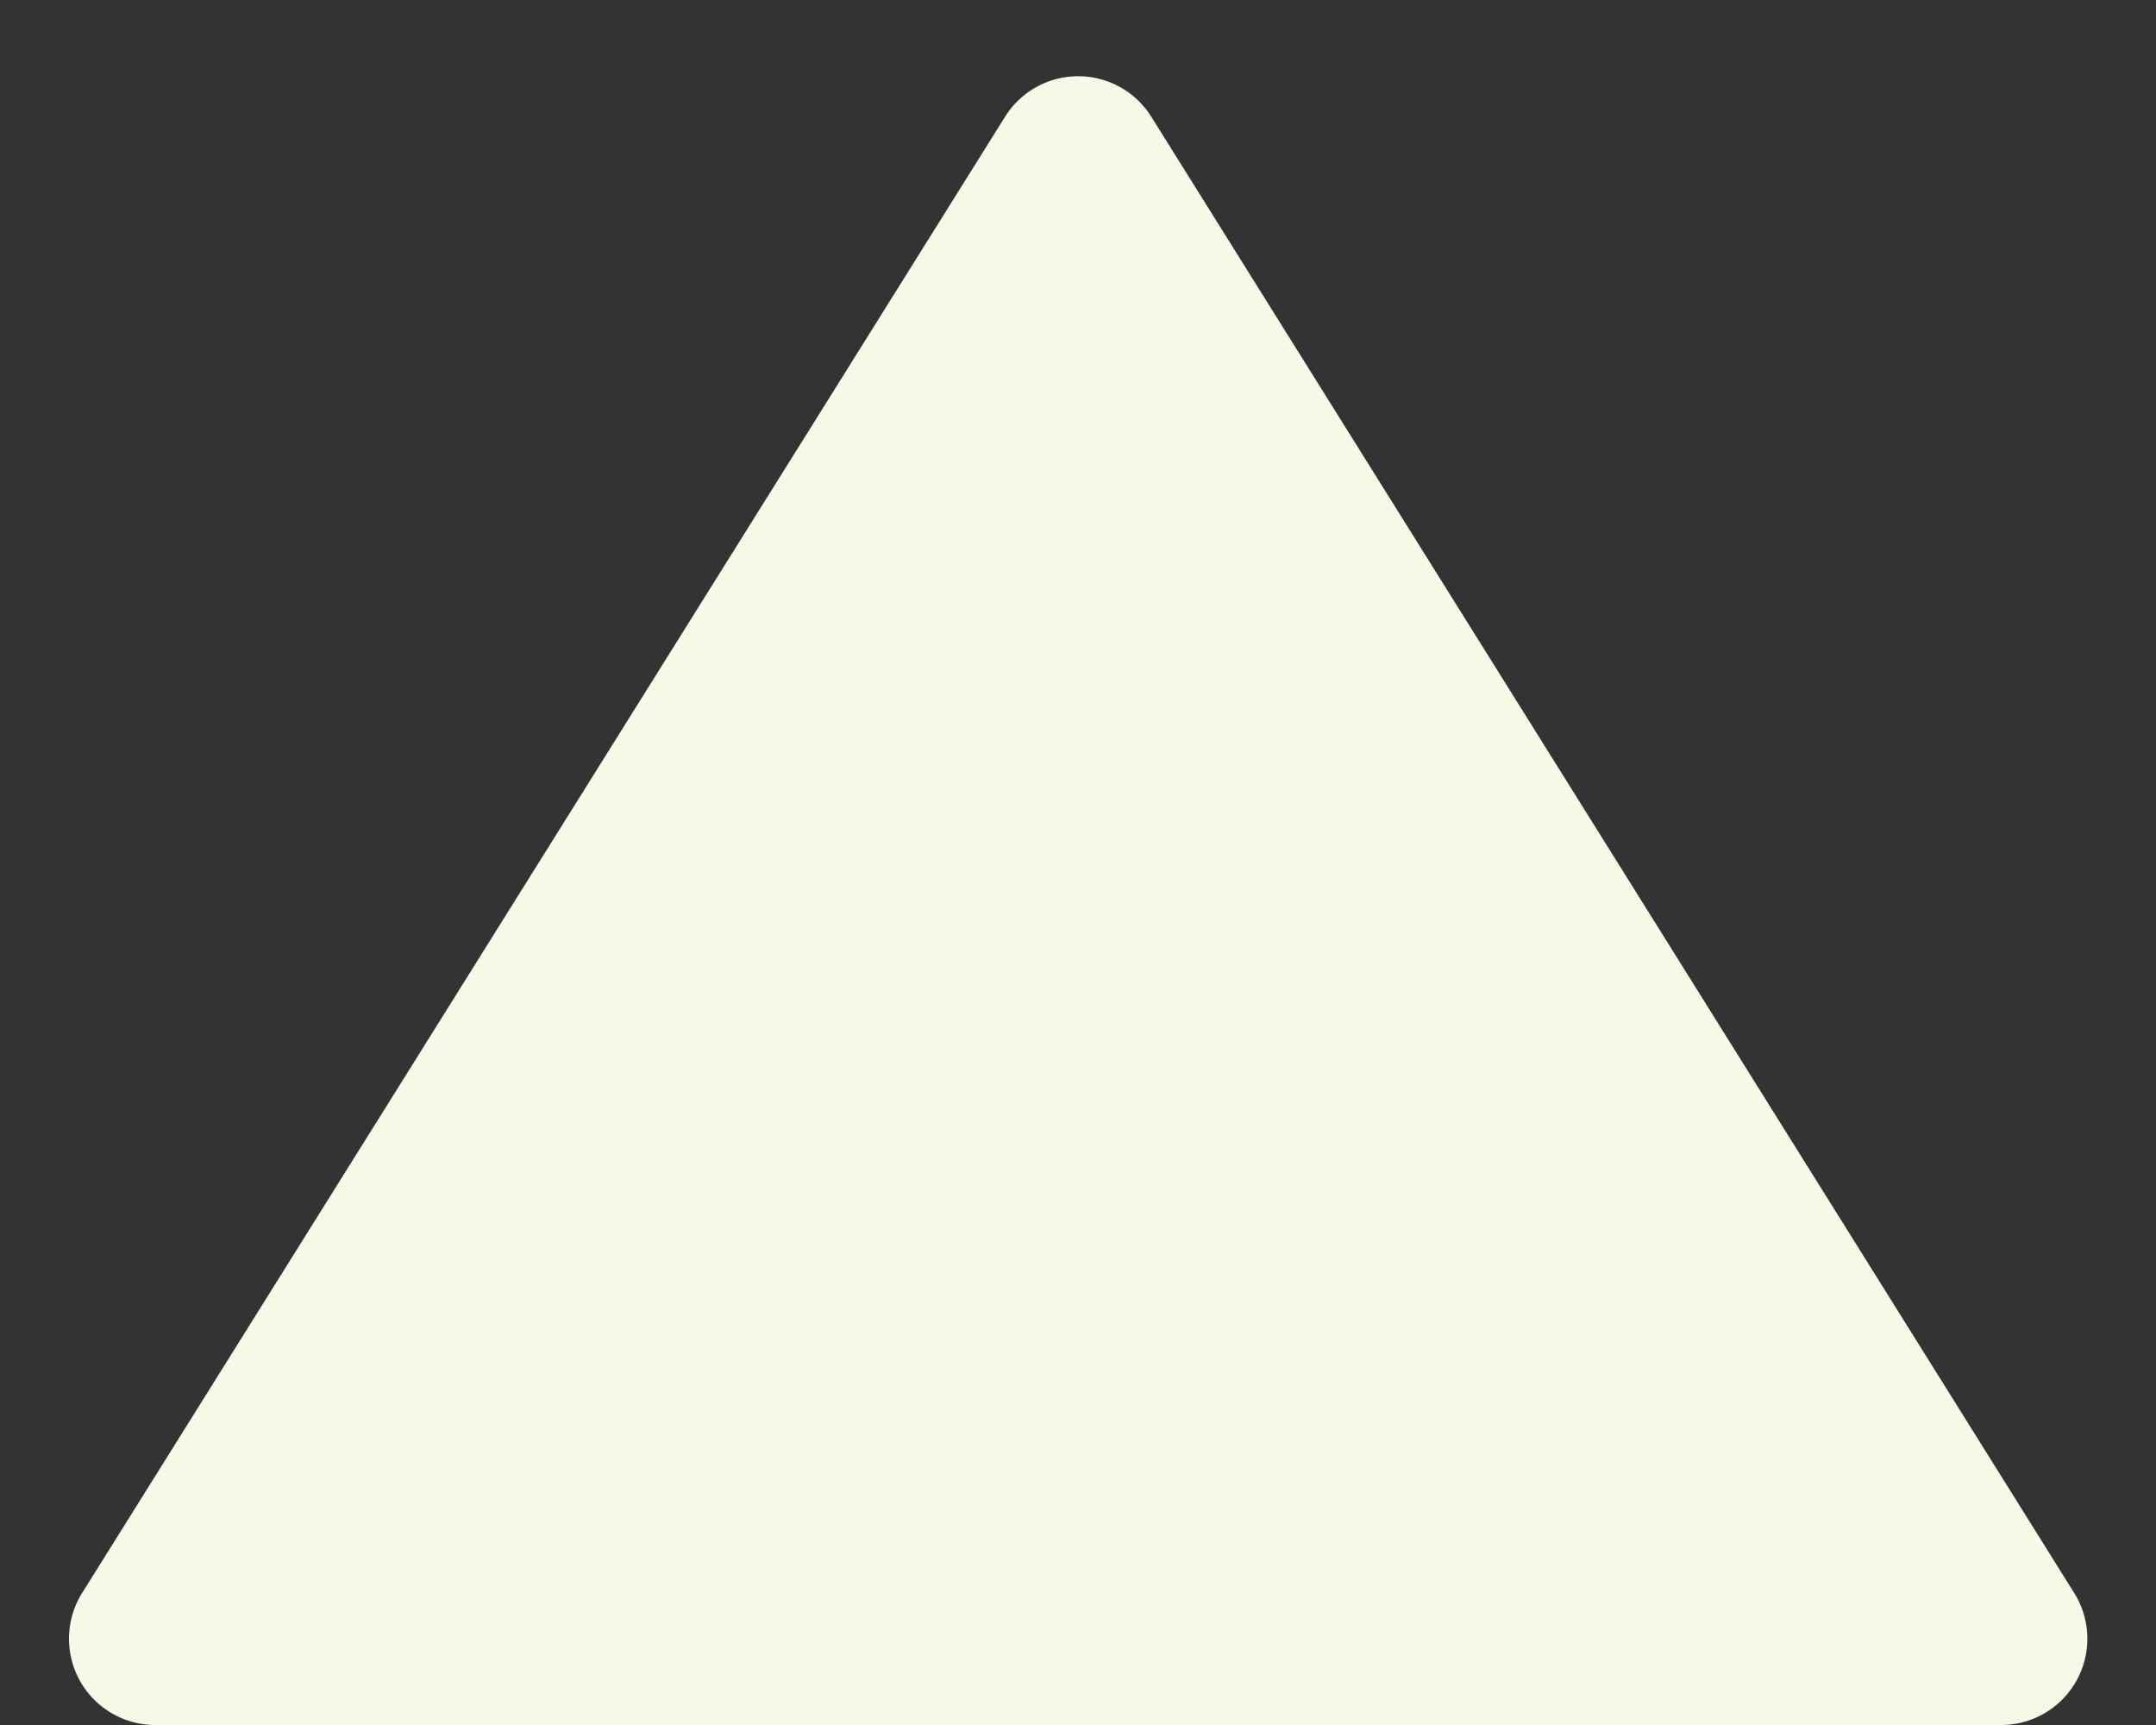 <svg xmlns="http://www.w3.org/2000/svg" width="25" height="20" viewBox="0 0 25 20">
  <rect x="0" y="0" width="25" height="20" fill="#333333" stroke="none"/>
  <path id="Polygon_2" data-name="Polygon 2" d="M11.652,1.357a1,1,0,0,1,1.7,0l10.7,17.113A1,1,0,0,1,23.2,20H1.8a1,1,0,0,1-.848-1.53Z" fill="#f8f8e7"/>
</svg>
